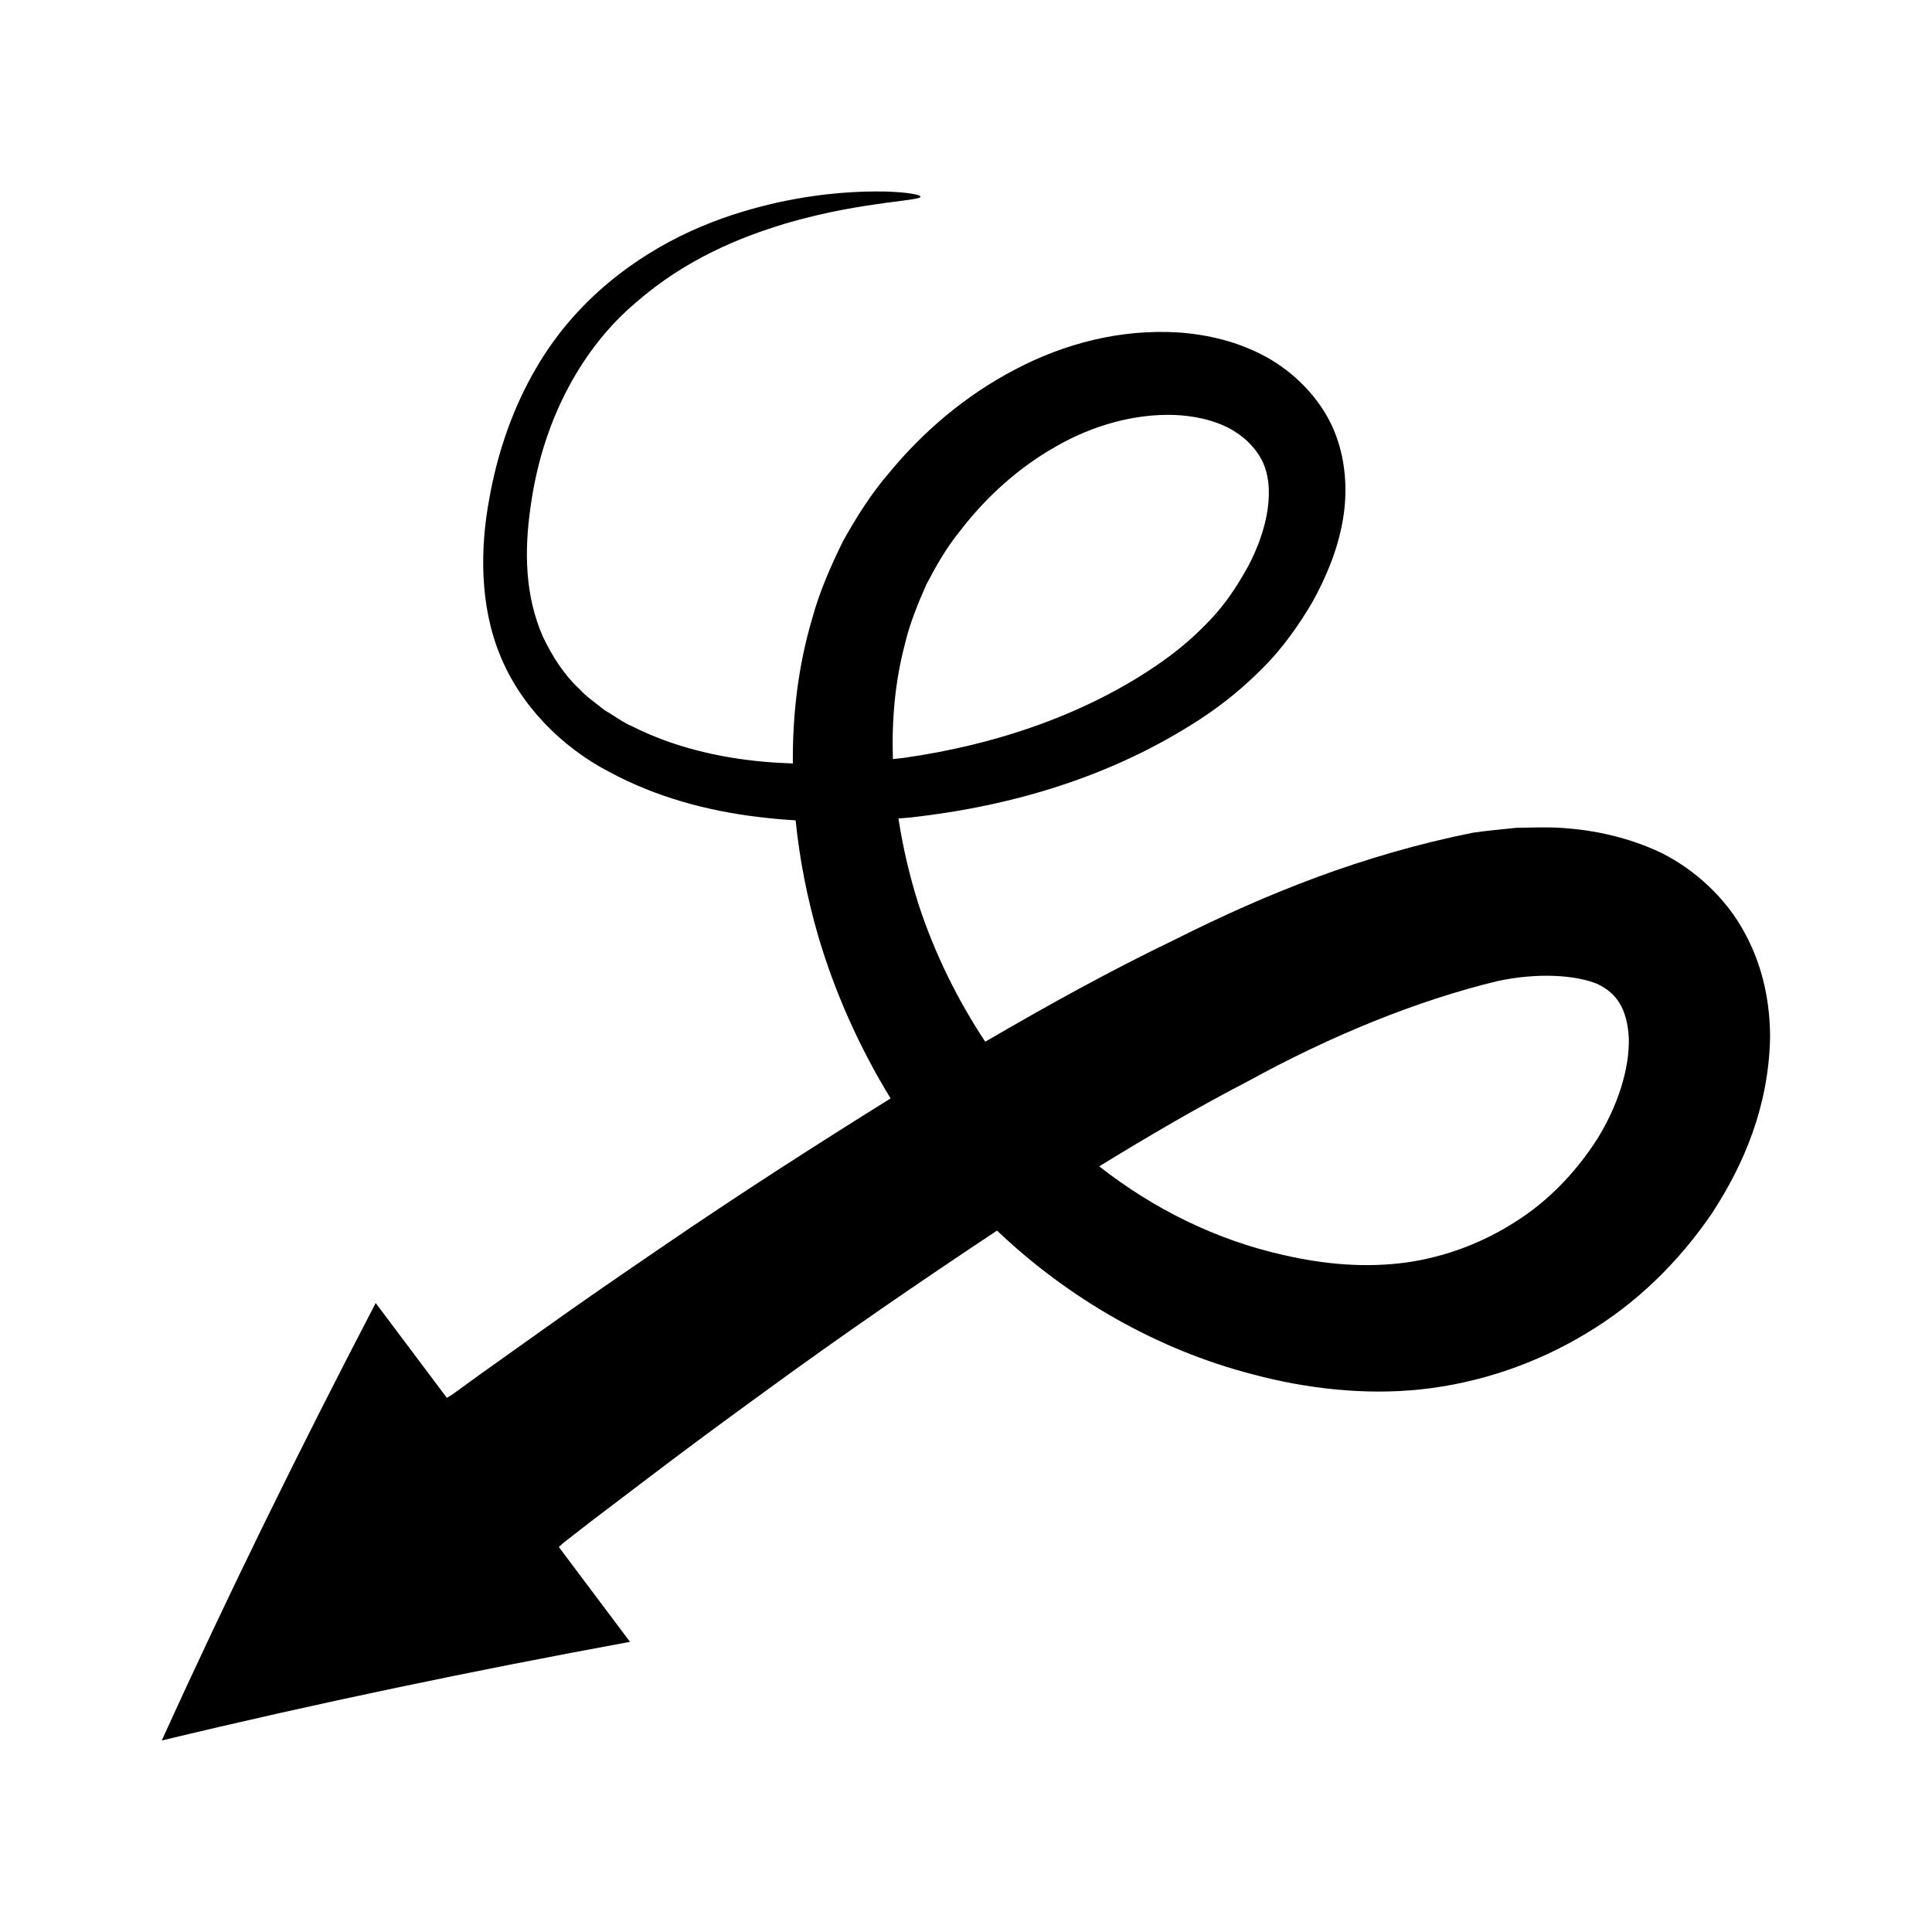 <?xml version="1.0" encoding="UTF-8"?>
<!-- Uploaded to: ICON Repo, www.svgrepo.com, Generator: ICON Repo Mixer Tools -->
<svg fill="#000000" width="800px" height="800px" version="1.1" viewBox="144 144 512 512" xmlns="http://www.w3.org/2000/svg">
 <path d="m584.33 370.05c-8.871-4.219-17.84-6.047-26.207-6.633-4.184-0.281-8.16-0.102-12.215-0.039-3.836 0.402-7.75 0.742-11.531 1.289-29.16 5.859-54.711 16.117-78.641 28.148-17.473 8.387-34.18 17.664-50.637 27.25-7.402-11.18-13.395-23.383-17.602-36.18-2.398-7.484-4.199-15.203-5.402-22.984 1.121-0.102 2.25-0.152 3.367-0.273 26.781-3.016 53.32-10.805 76.781-26.164 5.852-3.84 11.391-8.352 16.484-13.508 5.117-5.098 9.555-11.383 13.125-17.484 3.5-6.383 6.516-13.359 7.938-21.242 1.434-7.809 1.016-16.789-2.621-24.996-3.727-8.164-10.398-14.684-17.723-18.703-7.379-4-15.305-5.859-23.023-6.418-15.488-0.992-30.414 2.957-43.387 9.797-13.043 6.793-24.355 16.387-33.453 27.465-4.672 5.383-8.75 11.855-12.277 18.238-3.227 6.578-6.172 13.332-8.07 20.328-3.734 12.586-5.223 25.555-5.121 38.387-2.535-0.102-5.066-0.223-7.586-0.453-12.223-1.074-24.23-3.996-34.793-9.289-2.777-1.172-4.965-2.938-7.496-4.359-2.188-1.828-4.652-3.367-6.562-5.519-4.25-3.891-7.359-8.852-9.832-14.031-4.656-10.719-5.023-22.371-3.172-34.844 3.316-23.535 14.219-42.141 27.746-53.578 13.402-11.707 27.844-17.391 39.379-20.906 11.668-3.457 20.836-4.719 26.922-5.59 6.109-0.801 9.207-1.113 9.23-1.621 0.031-0.496-3.09-1.199-9.391-1.383-6.281-0.105-15.805 0.184-28.242 2.856-12.293 2.766-28.027 7.785-43.453 19.996-7.633 6.082-15.062 14.023-20.816 24.004-5.82 9.918-10.086 21.652-12.363 34.453-2.441 12.949-2.641 28.227 2.832 41.566 5.383 13.297 16.266 24.332 28.895 30.906 12.438 6.715 25.98 10.332 39.48 11.961 3.316 0.41 6.637 0.703 9.957 0.906 1.055 10.422 3.09 20.703 6 30.711 4.449 15.066 10.938 29.527 19.172 42.98-20.402 12.707-40.59 25.68-60.32 39.191-10.84 7.383-21.648 14.801-32.289 22.418l-16 11.387-7.391 5.363-1.59 1.004-18.867-25.141c-20.066 38.504-39.039 77.051-56.695 115.93 41.414-9.961 82.902-18.57 124.09-26.137l-18.867-25.141 1.379-1.223 7.07-5.496 15.32-11.625c10.195-7.789 20.523-15.352 30.875-22.879 20.195-14.766 40.754-28.871 61.488-42.625 18.828 17.926 42.328 31.547 67.922 38.137 13.707 3.648 29.254 5.57 44.465 3.934 15.277-1.637 30.344-6.734 43.621-14.75 13.375-7.93 24.676-19.008 33.5-31.969 8.562-13.121 14.961-28.402 15.355-46.375 0.027-8.957-1.742-18.789-6.734-27.898-4.875-9.129-13.152-16.715-22.023-21.148zm-200.54-55.273c1.301-5.578 3.457-10.797 5.727-15.934 2.633-4.992 5.266-9.68 8.969-14.215 7.031-9.156 15.711-16.891 25.484-22.379 9.695-5.57 20.762-8.629 31.188-8.281 5.18 0.195 10.168 1.297 14.273 3.352 4.062 2.117 7.102 5.055 8.973 8.629 3.66 7.234 1.645 18.148-3.652 28.164-2.859 5.133-5.777 9.621-9.715 13.82-3.883 4.176-8.301 8.055-13.184 11.469-19.551 13.766-43.859 21.996-68.336 25.441-0.961 0.133-1.93 0.207-2.891 0.324-0.328-10.34 0.574-20.602 3.164-30.391zm183.54 131c-5.492 8.582-12.812 16.398-21.617 21.93-8.73 5.633-18.633 9.395-29.094 10.879-10.574 1.41-21.215 0.598-32.617-2.019-17.668-3.981-34.277-12.152-48.703-23.473 13.008-7.981 26.121-15.664 39.449-22.562 21.898-12.047 44.848-21.422 66.301-26.582 10.57-2.219 20.488-1.59 26.336 0.836 2.731 1.363 4.43 2.836 5.805 5.047 1.359 2.195 2.305 5.422 2.465 9.387 0.203 8.066-2.981 17.953-8.324 26.559z"/>
</svg>